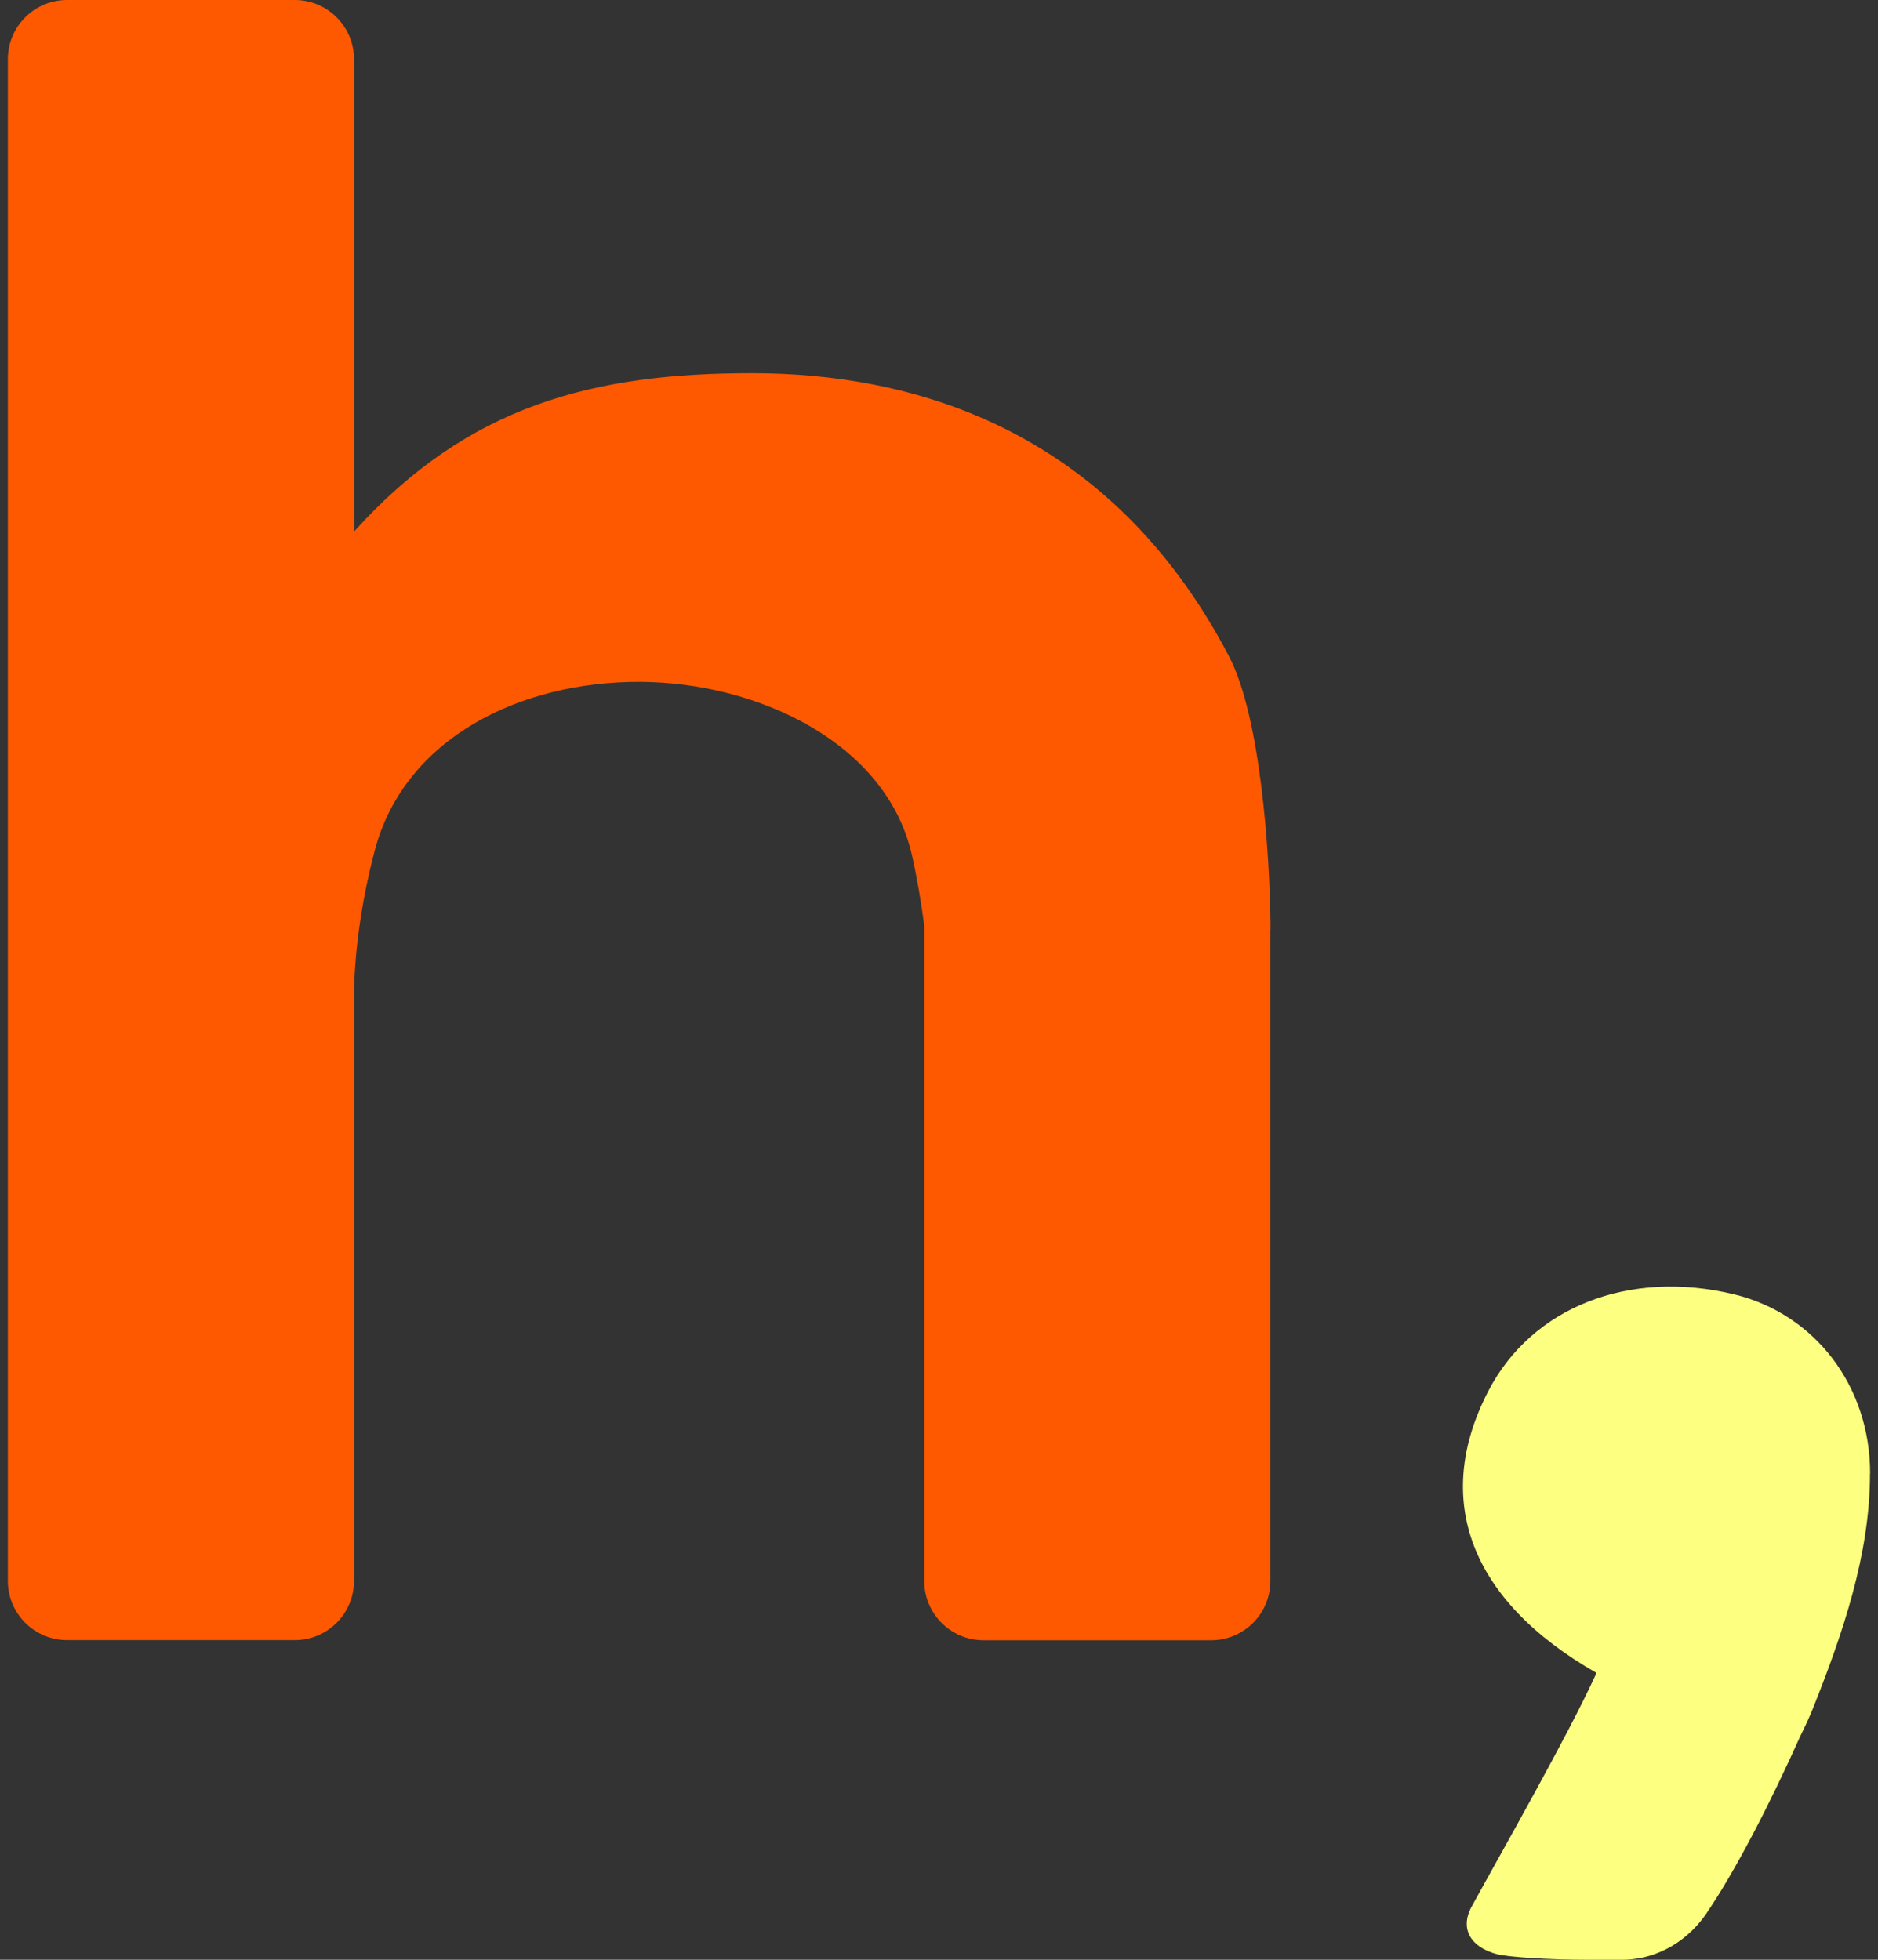 <svg xmlns="http://www.w3.org/2000/svg" width="46" height="48" viewBox="0 0 46 48" fill="none">
  <rect x="0" y="0" width="46" height="48" fill="#333333" stroke="none"/>
  <path d="M31.12 22.762C31.12 22.715 31.12 22.668 31.12 22.62C31.1 20.938 30.884 17.565 30.102 16.072C27.151 10.435 22.27 9.14 18.416 9.14C14.562 9.14 11.466 9.913 8.671 13.021V1.452C8.671 0.649 8.022 0 7.219 0H1.644C0.842 0 0.192 0.649 0.192 1.452V38.719C0.192 39.522 0.842 40.171 1.644 40.171H7.219C8.022 40.171 8.671 39.522 8.671 38.719V24.264C8.701 23.116 8.886 21.951 9.176 20.841C9.908 18.058 12.77 16.686 15.686 16.701C18.549 16.715 21.706 18.185 22.335 20.935C22.465 21.508 22.562 22.089 22.639 22.677V38.722C22.639 39.525 23.288 40.174 24.091 40.174H29.666C30.468 40.174 31.117 39.525 31.117 38.722V22.812C31.117 22.795 31.117 22.78 31.117 22.762H31.12Z" fill="#FE5900"/>
  <path d="M45.807 36.092C45.807 33.929 44.441 32.182 42.484 31.704C39.908 31.078 37.526 32.011 36.458 34.065C35.077 36.721 36.001 39.2 39.102 40.973C39.093 40.994 39.088 41.012 39.079 41.032C38.376 42.561 36.857 45.22 36.048 46.696C35.741 47.256 36.045 47.699 36.662 47.861C36.939 47.935 37.91 48 38.961 48H39.713C40.684 48 41.395 47.454 41.794 46.87C42.52 45.801 43.349 44.19 44.102 42.511C44.22 42.275 44.329 42.039 44.423 41.803C45.129 40.023 45.804 38.081 45.804 36.092H45.807Z" fill="#FDFF80"/>
</svg>